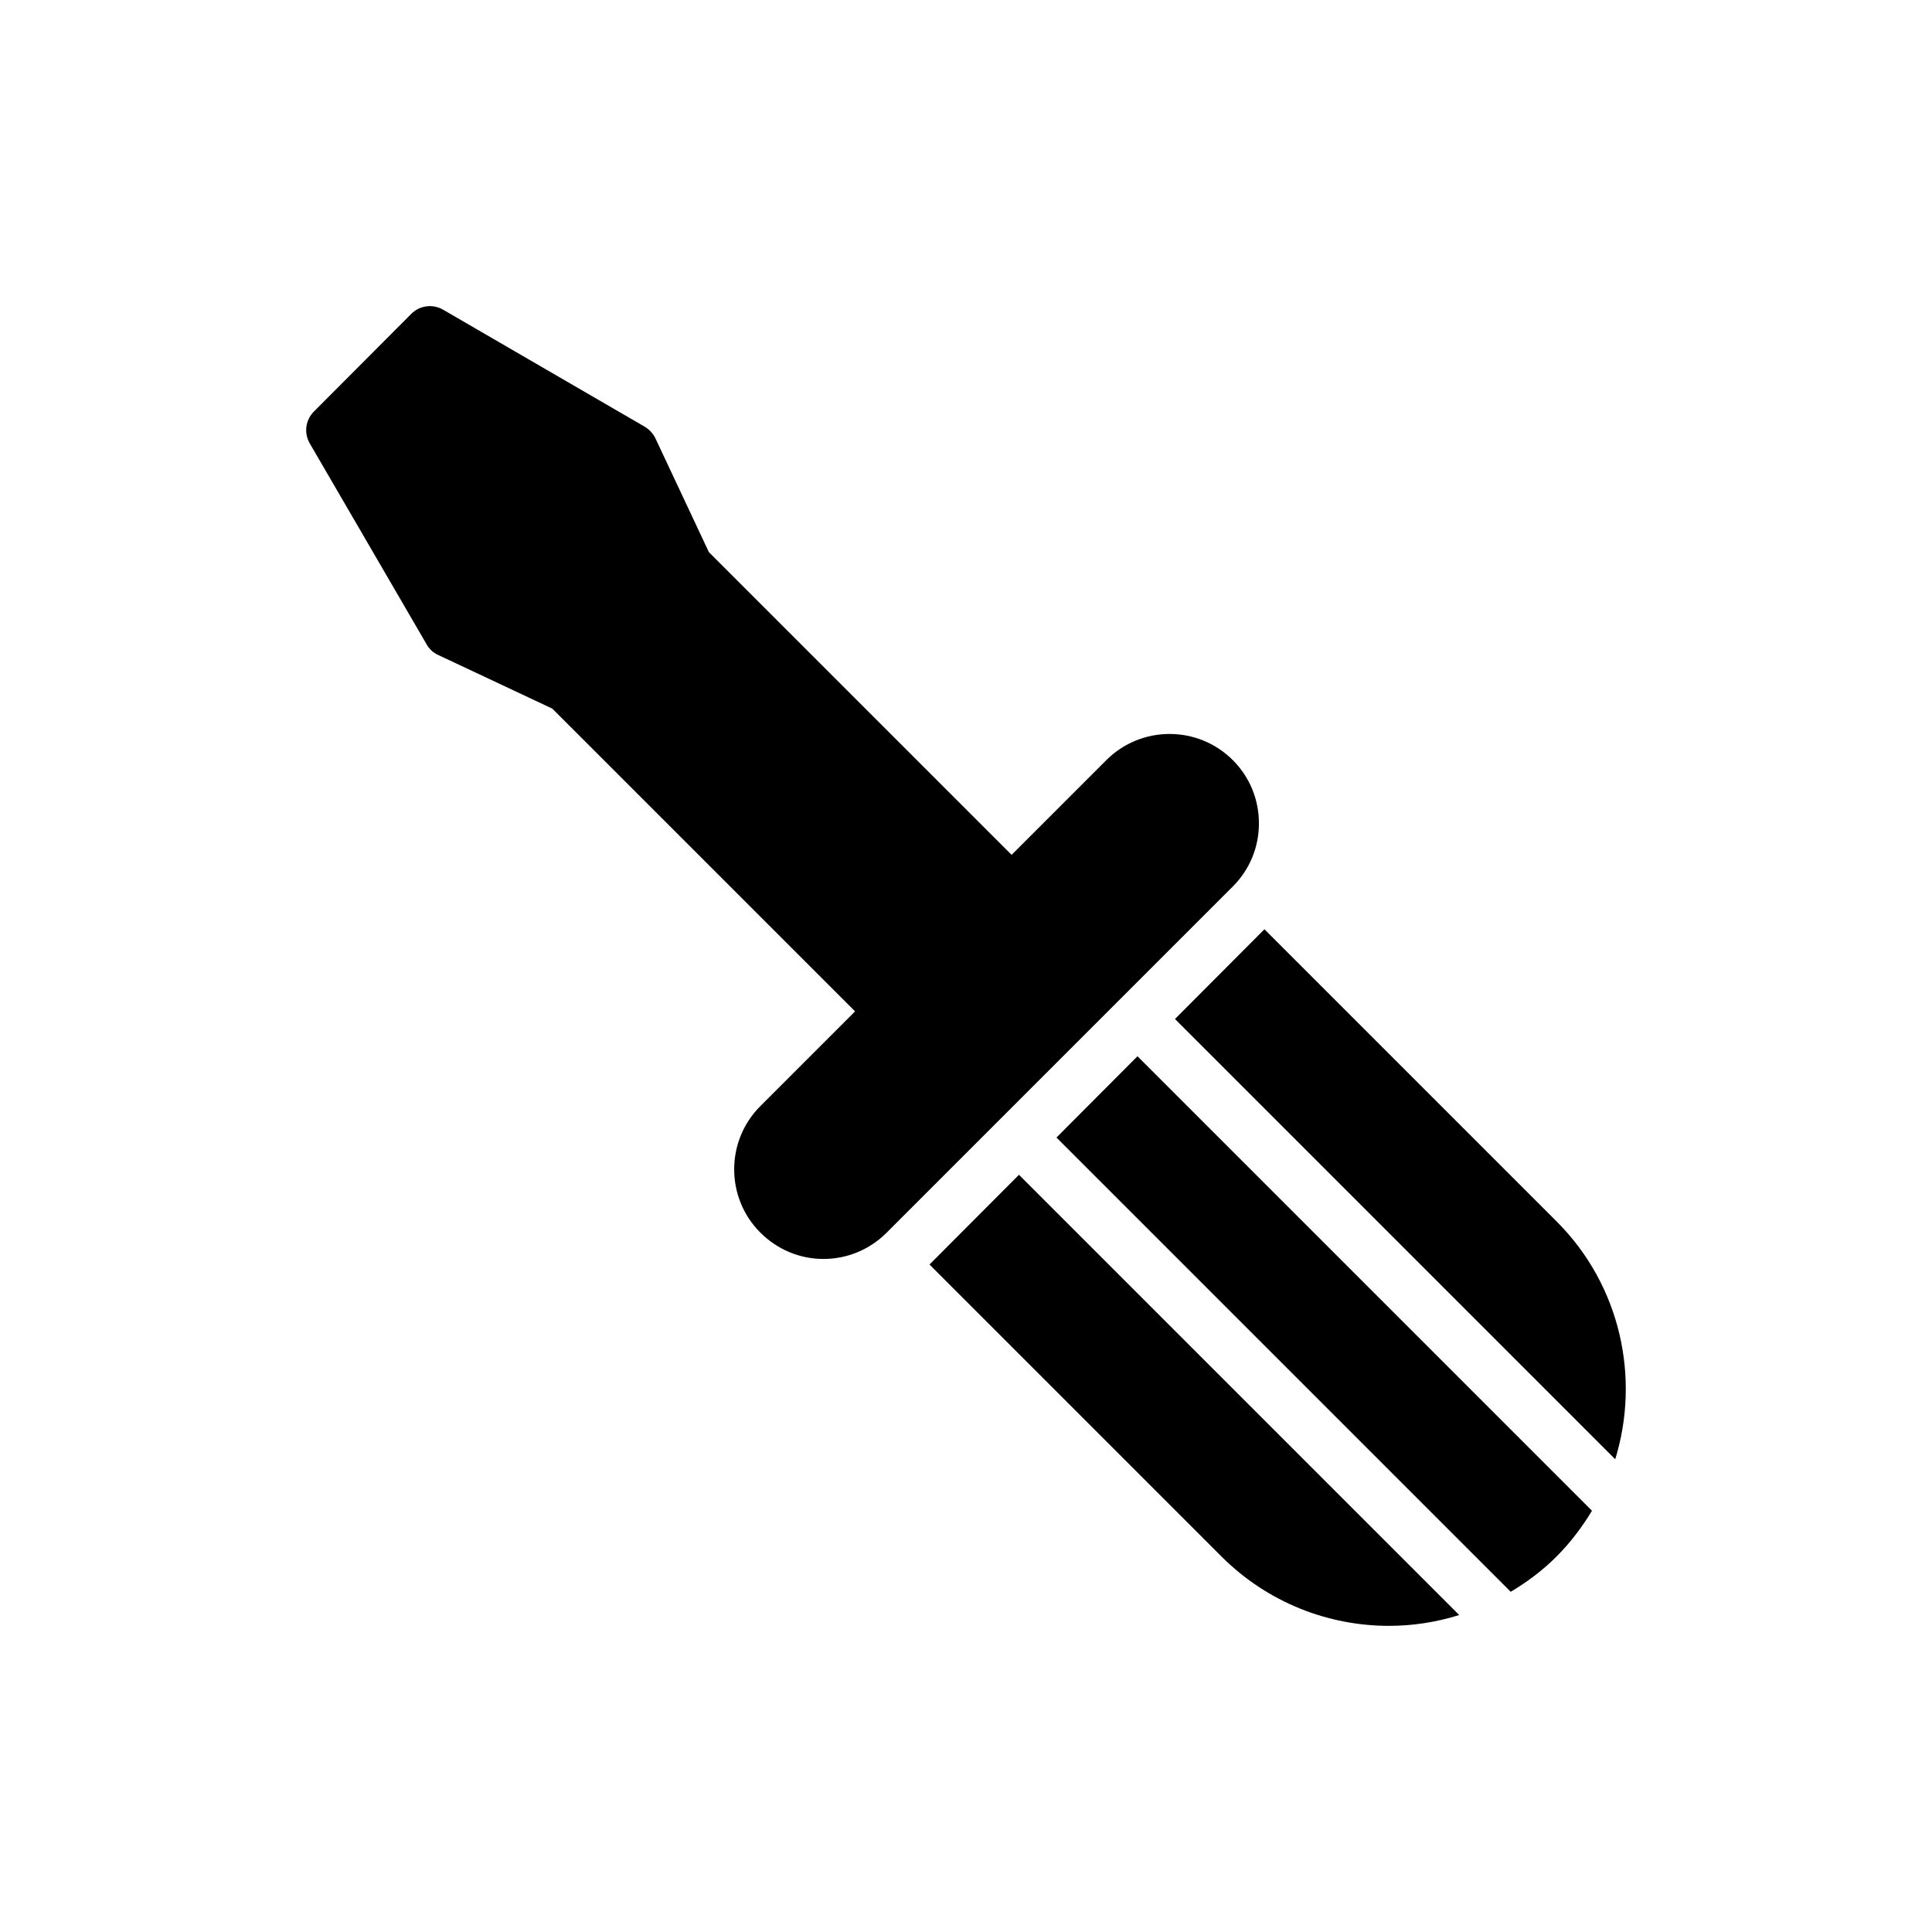 <?xml version="1.0" encoding="UTF-8"?>
<!-- Uploaded to: ICON Repo, www.svgrepo.com, Generator: ICON Repo Mixer Tools -->
<svg fill="#000000" width="800px" height="800px" version="1.1" viewBox="144 144 512 512" xmlns="http://www.w3.org/2000/svg">
 <g>
  <path d="m257.08 314.79c0.699 1.266 1.812 2.246 3.07 2.797l30.219 14.207 80.234 80.23-25.113 25.113c-9.234 9.234-9.234 24.273 0 33.504 4.477 4.477 10.422 6.996 16.719 6.996 6.367 0 12.312-2.519 16.789-6.996l91.703-91.703c4.477-4.477 6.926-10.422 6.926-16.719 0-6.363-2.449-12.309-6.926-16.785-9.234-9.234-24.273-9.234-33.504 0l-25.109 25.109-80.234-80.234-14.191-30.211c-0.637-1.266-1.609-2.309-2.805-3.016l-53.379-30.98c-2.727-1.609-6.227-1.195-8.465 1.051l-25.805 25.883c-2.238 2.238-2.734 5.66-1.125 8.465z"/>
  <path d="m556.52 556.47c3.707-3.707 6.785-7.836 9.375-12.102l-120.45-120.45-21.473 21.543 120.38 120.38c4.34-2.586 8.465-5.664 12.172-9.371z"/>
  <path d="m530.71 572-116.67-116.67-23.711 23.781 77.363 77.363c12.242 12.242 28.328 18.395 44.418 18.395 6.293 0 12.586-0.98 18.602-2.867z"/>
  <path d="m455.38 414.05 116.67 116.67c6.644-21.543 1.469-46.023-15.527-63.023l-77.434-77.434z"/>
 </g>
</svg>